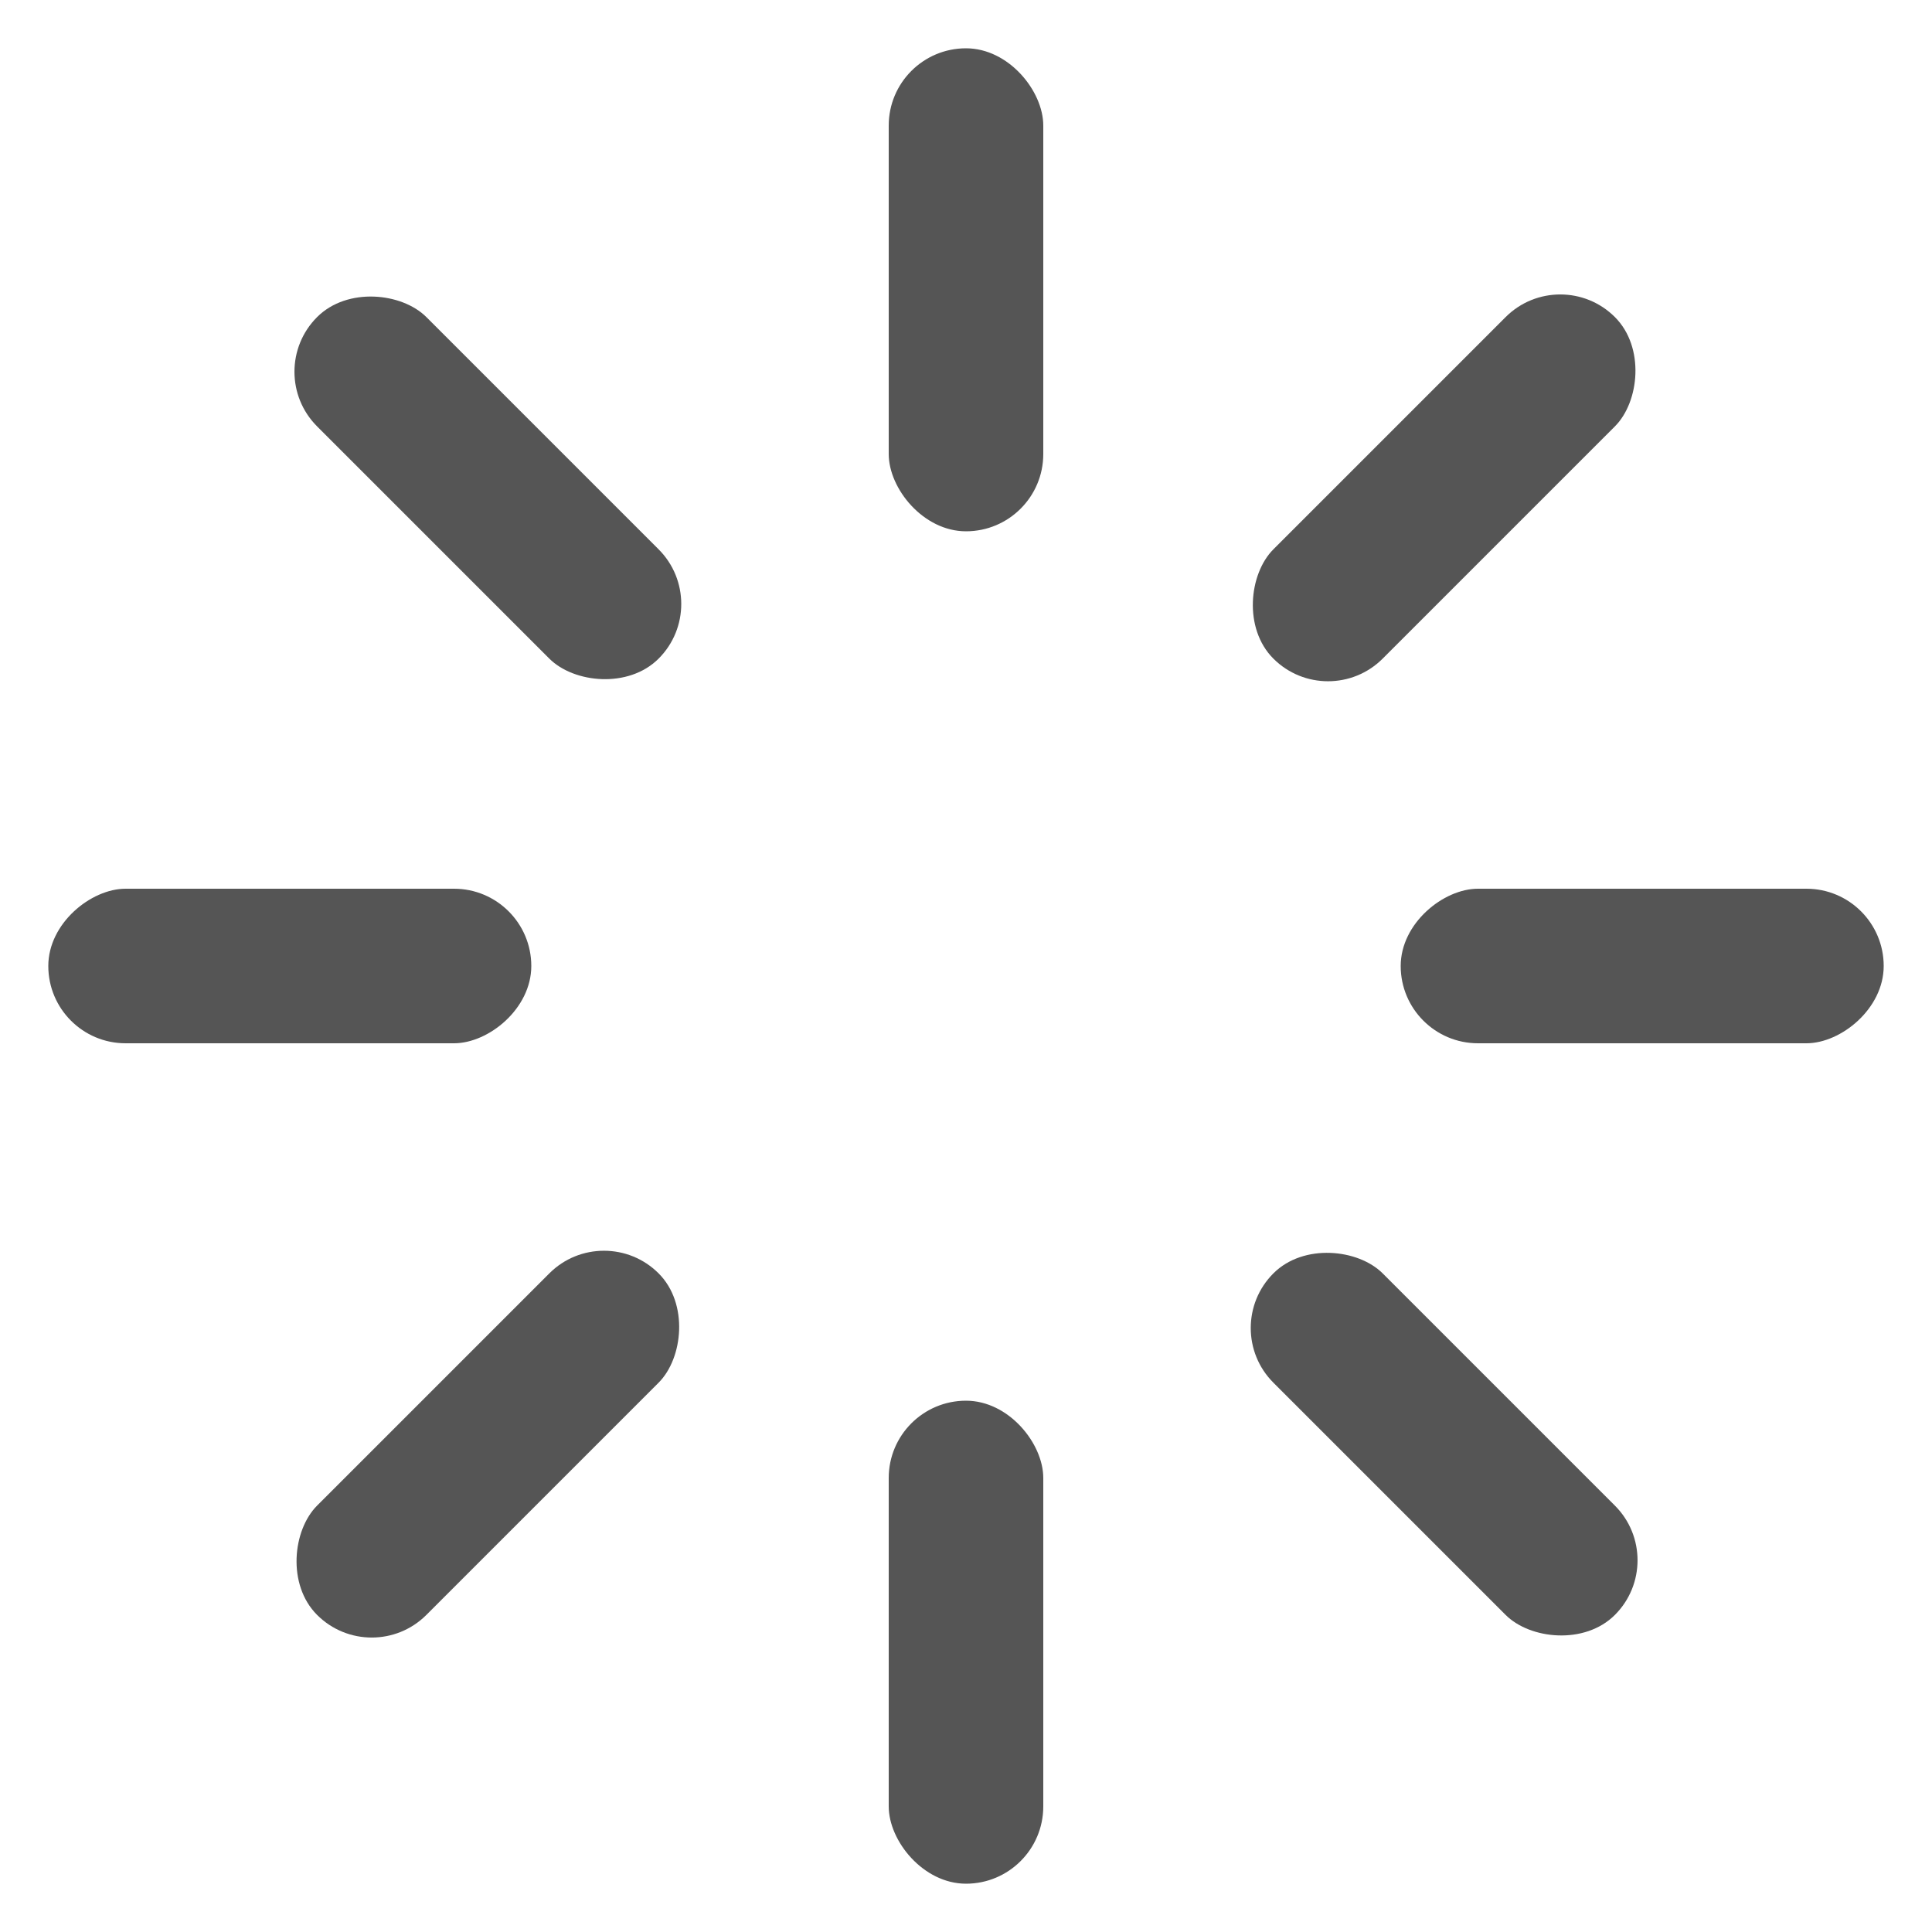 <svg width='80px' height='80px' xmlns="http://www.w3.org/2000/svg" viewBox="0 0 100 100" preserveAspectRatio="xMidYMid"
     class="uil-default">
  <rect x="0" y="0" width="100" height="100" fill="none" class="bk"></rect>
  <rect x='46' y='37.5' width='8' height='25' rx='4' ry='4' fill='#555' transform='rotate(0 50 50) translate(0 -35)'>
    <animate attributeName='opacity' from='1' to='0' dur='1s' begin='0s' repeatCount='indefinite'/>
  </rect>
  <rect x='46' y='37.5' width='8' height='25' rx='4' ry='4' fill='#555' transform='rotate(45 50 50) translate(0 -35)'>
    <animate attributeName='opacity' from='1' to='0' dur='1s' begin='0.125s' repeatCount='indefinite'/>
  </rect>
  <rect x='46' y='37.5' width='8' height='25' rx='4' ry='4' fill='#555' transform='rotate(90 50 50) translate(0 -35)'>
    <animate attributeName='opacity' from='1' to='0' dur='1s' begin='0.25s' repeatCount='indefinite'/>
  </rect>
  <rect x='46' y='37.5' width='8' height='25' rx='4' ry='4' fill='#555' transform='rotate(135 50 50) translate(0 -35)'>
    <animate attributeName='opacity' from='1' to='0' dur='1s' begin='0.375s' repeatCount='indefinite'/>
  </rect>
  <rect x='46' y='37.5' width='8' height='25' rx='4' ry='4' fill='#555' transform='rotate(180 50 50) translate(0 -35)'>
    <animate attributeName='opacity' from='1' to='0' dur='1s' begin='0.5s' repeatCount='indefinite'/>
  </rect>
  <rect x='46' y='37.5' width='8' height='25' rx='4' ry='4' fill='#555' transform='rotate(225 50 50) translate(0 -35)'>
    <animate attributeName='opacity' from='1' to='0' dur='1s' begin='0.625s' repeatCount='indefinite'/>
  </rect>
  <rect x='46' y='37.5' width='8' height='25' rx='4' ry='4' fill='#555' transform='rotate(270 50 50) translate(0 -35)'>
    <animate attributeName='opacity' from='1' to='0' dur='1s' begin='0.75s' repeatCount='indefinite'/>
  </rect>
  <rect x='46' y='37.5' width='8' height='25' rx='4' ry='4' fill='#555' transform='rotate(315 50 50) translate(0 -35)'>
    <animate attributeName='opacity' from='1' to='0' dur='1s' begin='0.875s' repeatCount='indefinite'/>
  </rect>
</svg>

